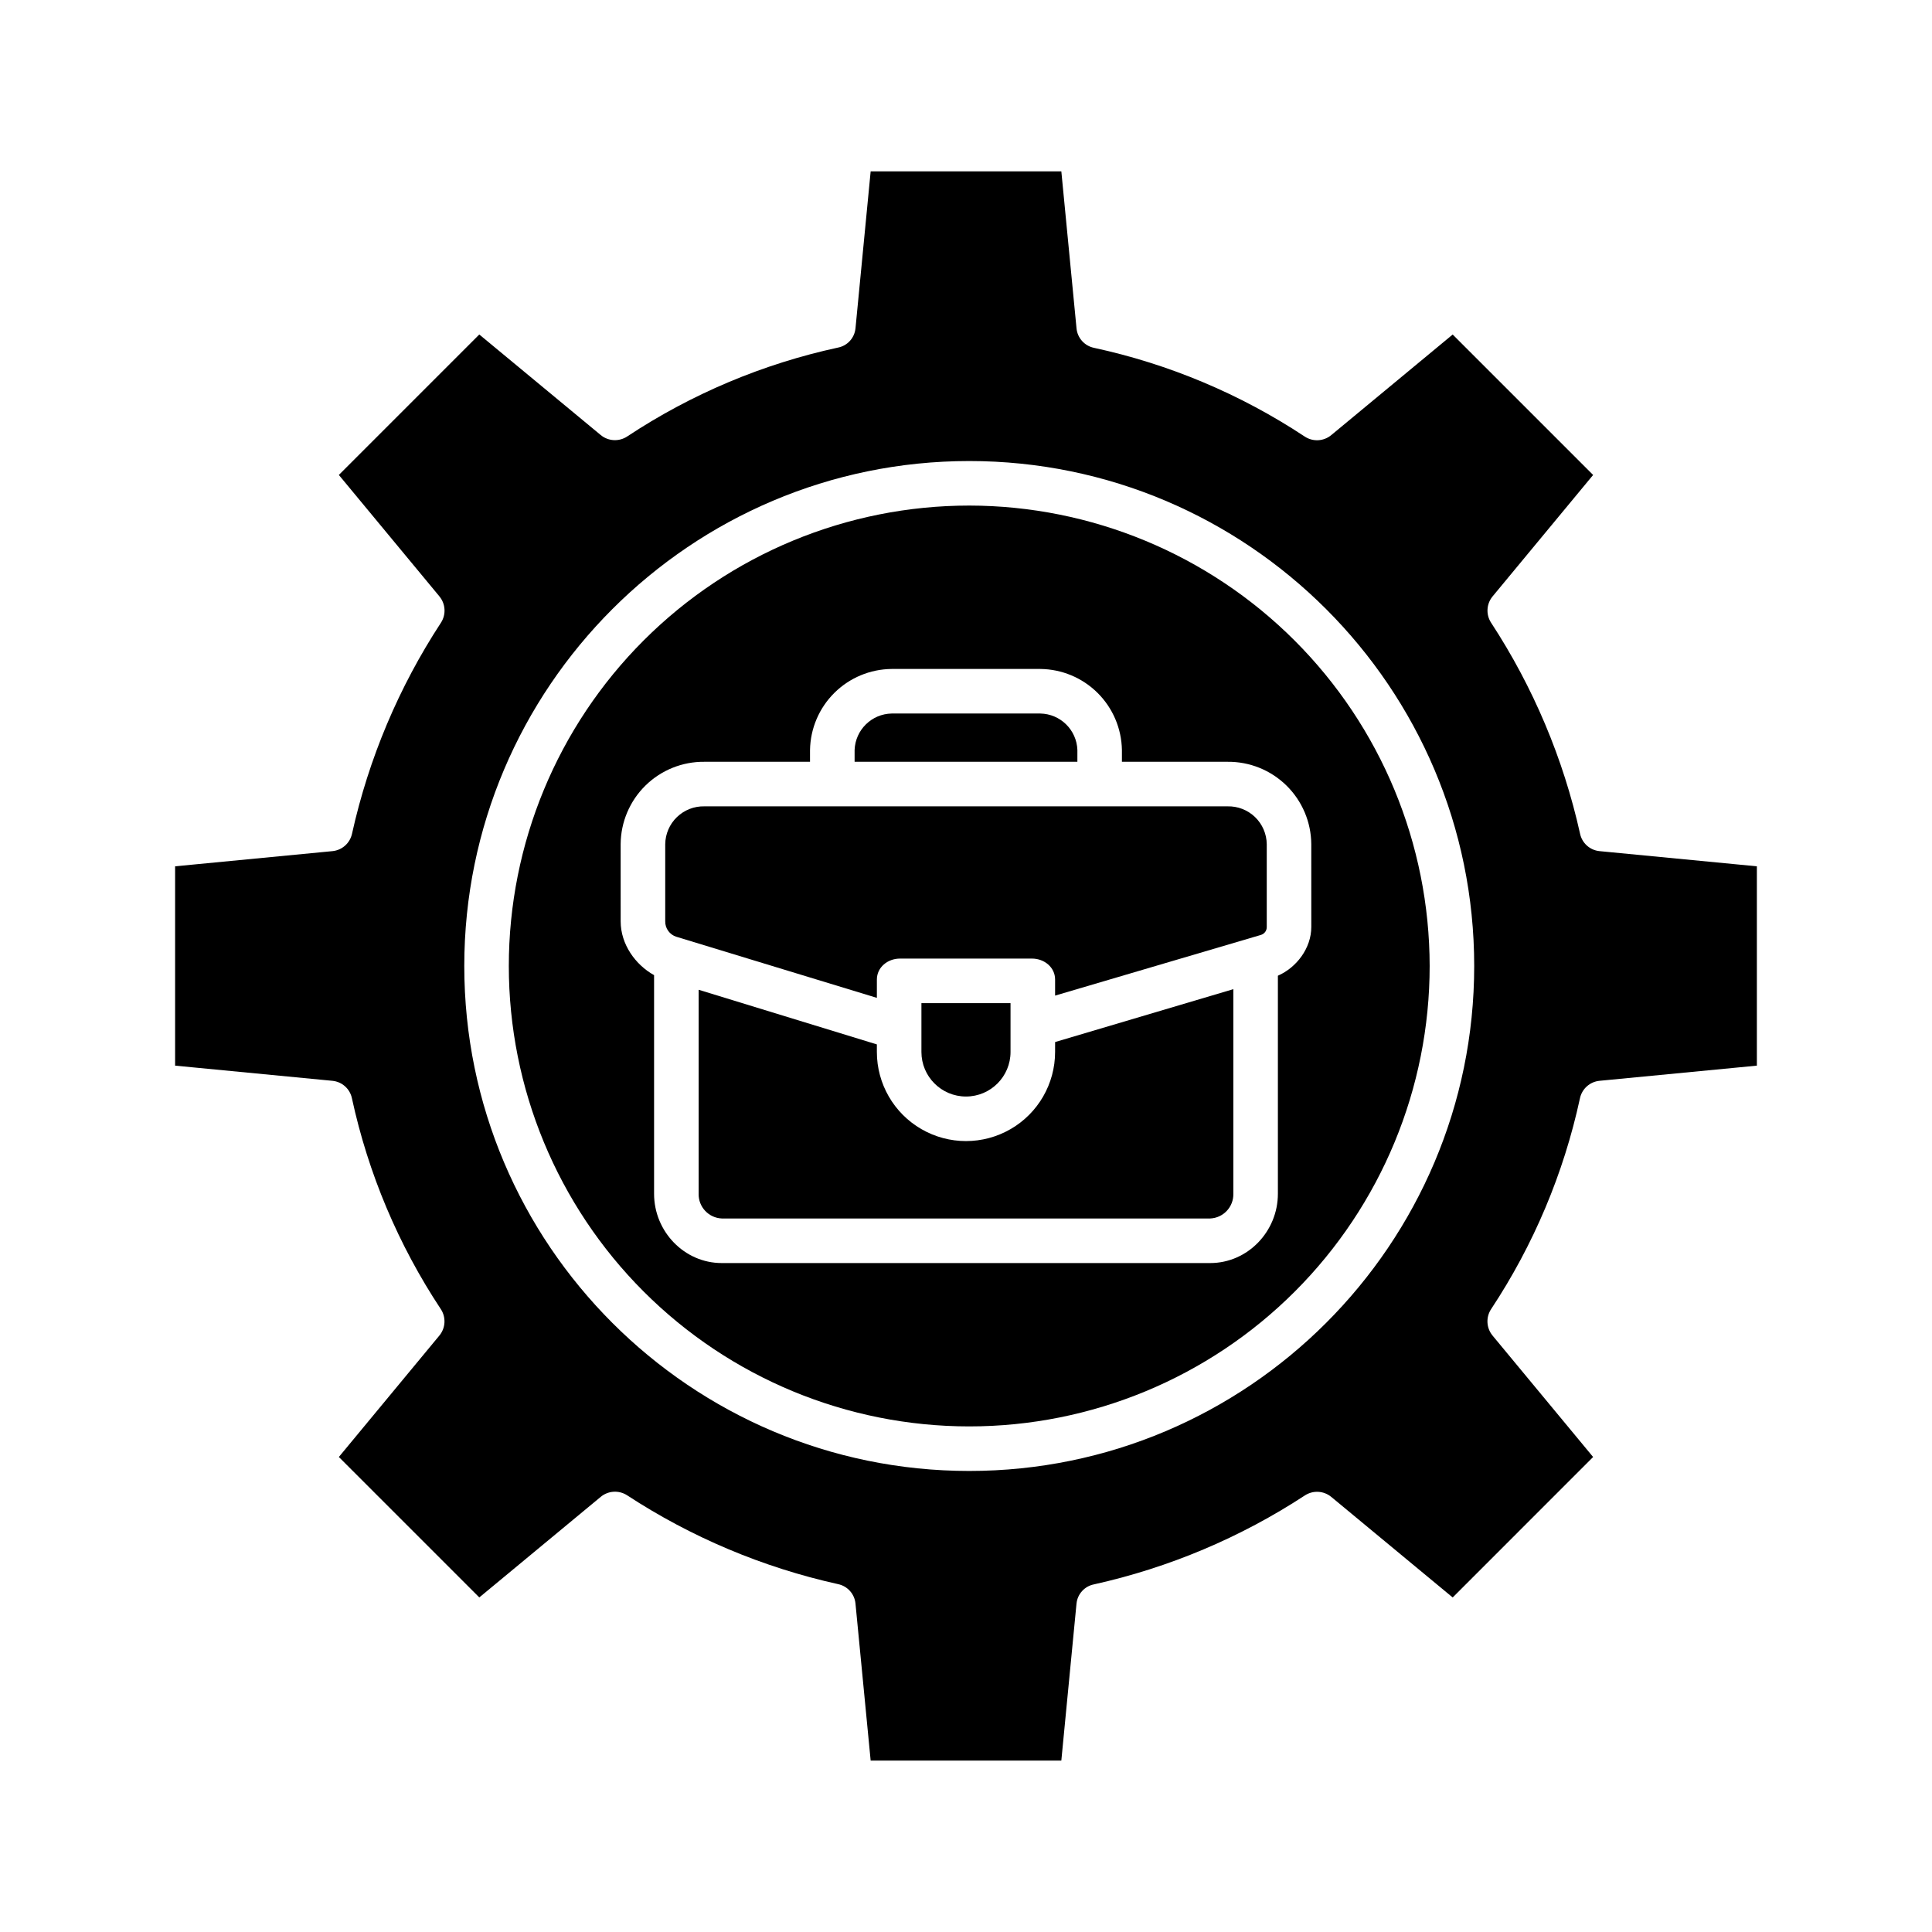 <?xml version="1.0" encoding="UTF-8"?>
<!-- The Best Svg Icon site in the world: iconSvg.co, Visit us! https://iconsvg.co -->
<svg fill="#000000" width="800px" height="800px" version="1.1" viewBox="144 144 512 512" xmlns="http://www.w3.org/2000/svg">
 <g>
  <path d="m411.8 422.78v-12.941h-23.613v12.945-0.004c0 6.523 5.285 11.809 11.809 11.809 6.519 0 11.805-5.285 11.805-11.809z"/>
  <path d="m423.61 422.78c0 8.438-4.5 16.234-11.809 20.453-7.305 4.219-16.309 4.219-23.613 0-7.309-4.219-11.809-12.016-11.809-20.453v-2l-47.23-14.48v54.062l-0.004 0.004c-0.074 3.484 2.652 6.394 6.137 6.543h129.43c3.484-0.148 6.211-3.059 6.137-6.543v-54.227l-47.234 14.012z"/>
  <path d="m469.3 357.69h-138.61c-2.711-0.066-5.336 0.957-7.289 2.84-1.957 1.883-3.074 4.469-3.109 7.184v20.445c-0.035 1.875 1.176 3.547 2.965 4.098l53.125 16.188v-4.848c0-3.262 2.867-5.562 6.125-5.562h34.977c3.262 0 6.129 2.301 6.129 5.562v4.25l54.574-16.09 0.004-0.004c0.918-0.285 1.539-1.148 1.512-2.113v-21.926c-0.035-2.715-1.152-5.301-3.106-7.184-1.957-1.883-4.582-2.906-7.293-2.84z"/>
  <path d="m429.52 342.75c-0.191-5.316-4.504-9.555-9.82-9.66h-39.402c-5.316 0.105-9.625 4.344-9.82 9.66v3.133h59.039z"/>
  <path d="m562.73 364.93c-4.426-19.91-12.414-38.855-23.586-55.922-1.398-2.164-1.23-4.981 0.414-6.965l26.637-32.172-37.219-37.219-32.176 26.652c-2.004 1.668-4.867 1.824-7.039 0.383-16.996-11.234-35.934-19.207-55.844-23.508-2.5-0.516-4.375-2.598-4.625-5.137l-4.027-41.625h-50.531l-4.023 41.625h-0.004c-0.254 2.523-2.133 4.586-4.625 5.07-19.914 4.312-38.852 12.297-55.844 23.539-2.172 1.449-5.031 1.301-7.043-0.363l-32.176-26.645-37.219 37.223 26.648 32.176-0.004 0.004c1.648 1.98 1.816 4.801 0.422 6.965-11.168 17.066-19.156 36.012-23.574 55.922-0.535 2.504-2.629 4.375-5.18 4.625l-41.707 4.023v52.824l41.707 4.023c2.543 0.25 4.629 2.121 5.152 4.625 4.312 19.914 12.297 38.852 23.539 55.848 1.445 2.168 1.297 5.031-0.367 7.039l-26.637 32.176 37.223 37.219 32.176-26.652c1.98-1.648 4.801-1.82 6.969-0.43 17.066 11.16 36.012 19.141 55.918 23.555 2.504 0.516 4.379 2.598 4.625 5.137l4.023 41.625h50.531l4.023-41.625h0.004c0.254-2.523 2.133-4.586 4.625-5.07 19.91-4.426 38.855-12.418 55.922-23.59 2.16-1.395 4.981-1.227 6.965 0.414l32.176 26.645 37.215-37.223-26.648-32.176h0.004c-1.668-2.008-1.816-4.871-0.371-7.043 11.238-16.992 19.219-35.93 23.527-55.848 0.531-2.504 2.625-4.379 5.176-4.629l41.707-4.019v-52.824l-41.707-4.023h0.004c-2.547-0.25-4.633-2.125-5.156-4.629zm-161.87 168.89c-73.789 0-133.82-60.035-133.82-133.82s60.035-133.82 133.82-133.82c73.789 0 133.82 60.035 133.82 133.82s-60.035 133.82-133.82 133.82z"/>
  <path d="m400.86 277.98c-32.363 0-63.398 12.855-86.281 35.738-22.883 22.883-35.738 53.918-35.738 86.281 0 32.359 12.855 63.395 35.738 86.277 22.883 22.883 53.918 35.738 86.281 35.738 32.359 0 63.395-12.855 86.277-35.738 22.883-22.883 35.738-53.918 35.738-86.277-0.039-32.352-12.906-63.363-35.777-86.238-22.875-22.875-53.891-35.742-86.238-35.781zm90.648 111.66c0 5.668-3.938 10.785-8.855 12.934v57.797c0 9.961-7.984 18.352-17.945 18.352h-129.43c-9.961 0-17.941-8.391-17.941-18.352v-57.949c-4.922-2.731-8.855-8.145-8.855-14.262l-0.004-20.445c0.039-5.844 2.402-11.434 6.57-15.531 4.168-4.098 9.797-6.363 15.637-6.301h27.98v-3.133c0.094-5.691 2.41-11.121 6.449-15.129 4.039-4.012 9.484-6.285 15.176-6.34h39.402c5.691 0.055 11.137 2.328 15.176 6.34 4.039 4.008 6.356 9.438 6.453 15.129v3.133h27.977c5.844-0.062 11.469 2.203 15.637 6.301 4.168 4.098 6.531 9.688 6.57 15.531z"/>
 </g>
</svg>